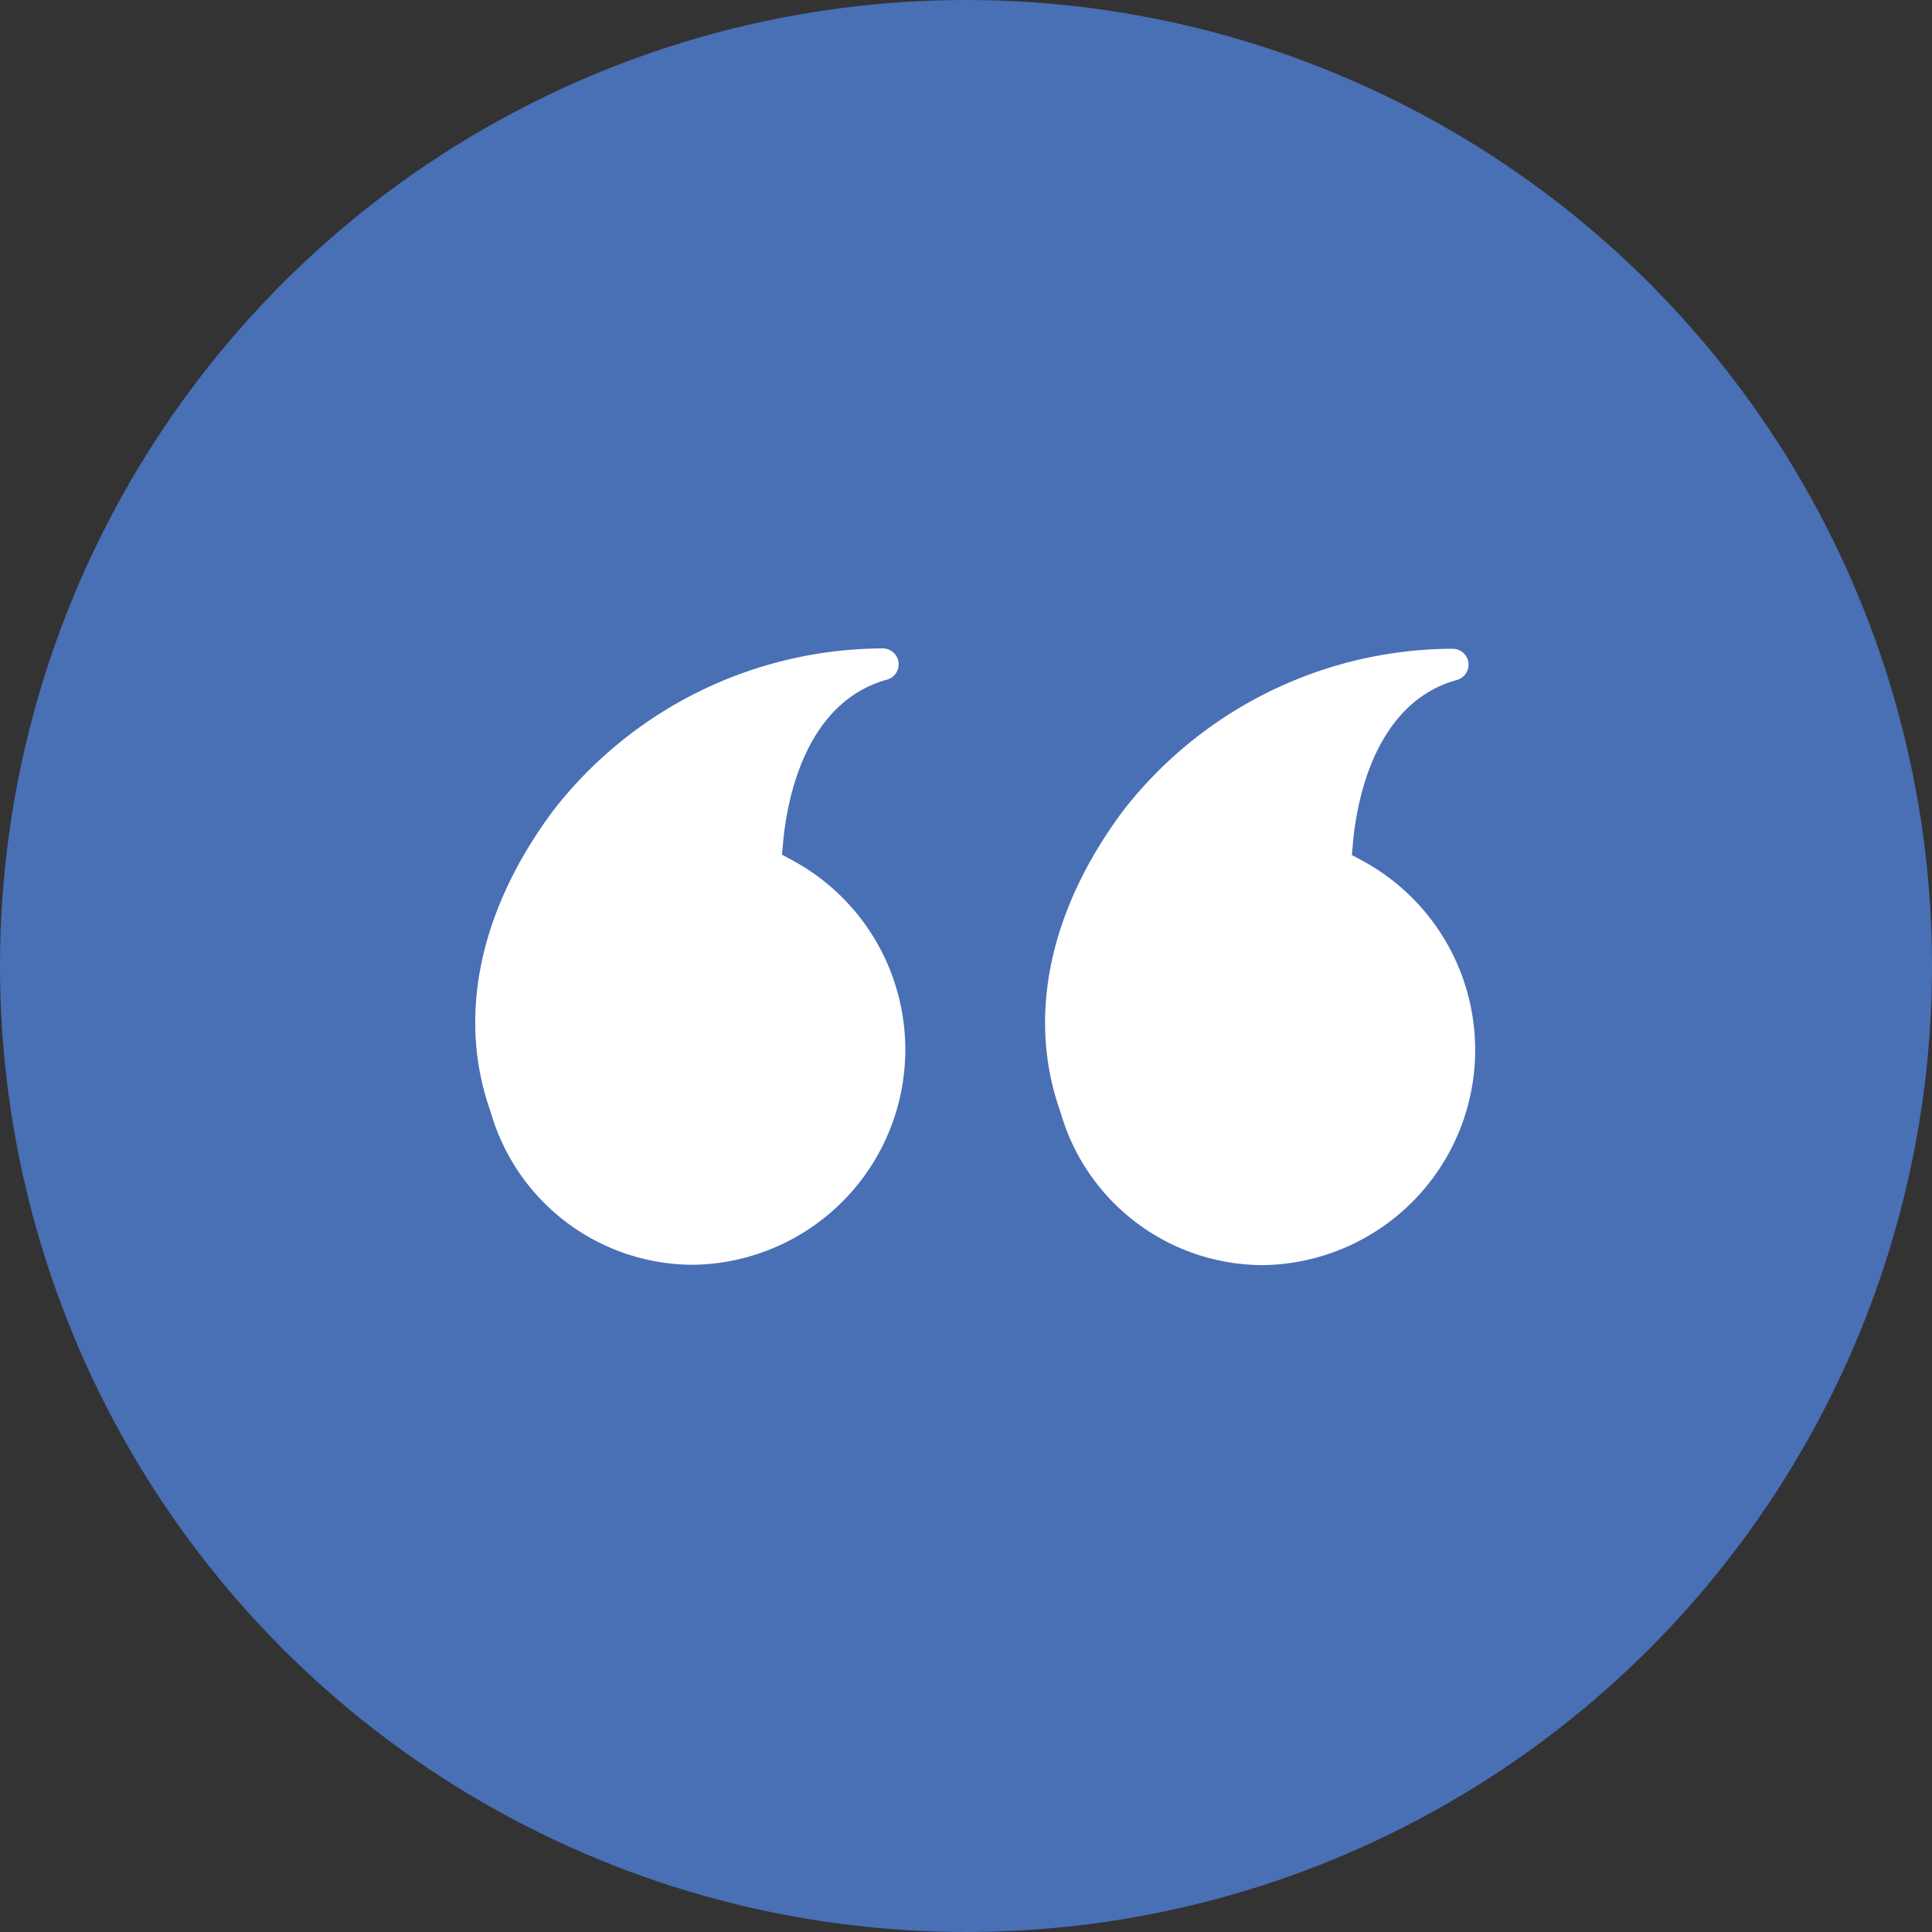 <svg xmlns="http://www.w3.org/2000/svg" width="52" height="52" viewBox="0 0 52 52">
  <rect x="0" y="0" width="52" height="52" fill="#333333" stroke="none"/>
  <g id="Group_78248" data-name="Group 78248" transform="translate(-153 -4046)">
    <circle id="Ellipse_9561" data-name="Ellipse 9561" cx="26" cy="26" r="26" transform="translate(153 4046)" fill="#496fb5"/>
    <g id="quote" transform="translate(165.291 4062.953)">
      <path id="Path_135917" data-name="Path 135917" d="M7.363,24.129a6.292,6.292,0,0,0,2.921-11.822c.1-1.1.558-3.432,2.428-3.944A.928.928,0,0,0,12.5,6.54h-.14a11.768,11.768,0,0,0-9.152,4.548C1.1,13.907.48,16.967,1.438,19.664a6.175,6.175,0,0,0,5.925,4.465Z" transform="translate(14.338 -6.531)" fill="#fff" stroke="#496fb5" stroke-width="1"/>
      <path id="Path_135918" data-name="Path 135918" d="M17.928,19.674a6.175,6.175,0,0,0,5.925,4.465,6.292,6.292,0,0,0,2.921-11.822c.1-1.1.558-3.432,2.428-3.944a.928.928,0,0,0-.214-1.823h-.14A11.768,11.768,0,0,0,19.7,11.1C17.593,13.917,16.97,16.977,17.928,19.674Z" transform="translate(-17.49 -6.55)" fill="#fff" stroke="#496fb5" stroke-width="1"/>
    </g>
  </g>
</svg>
